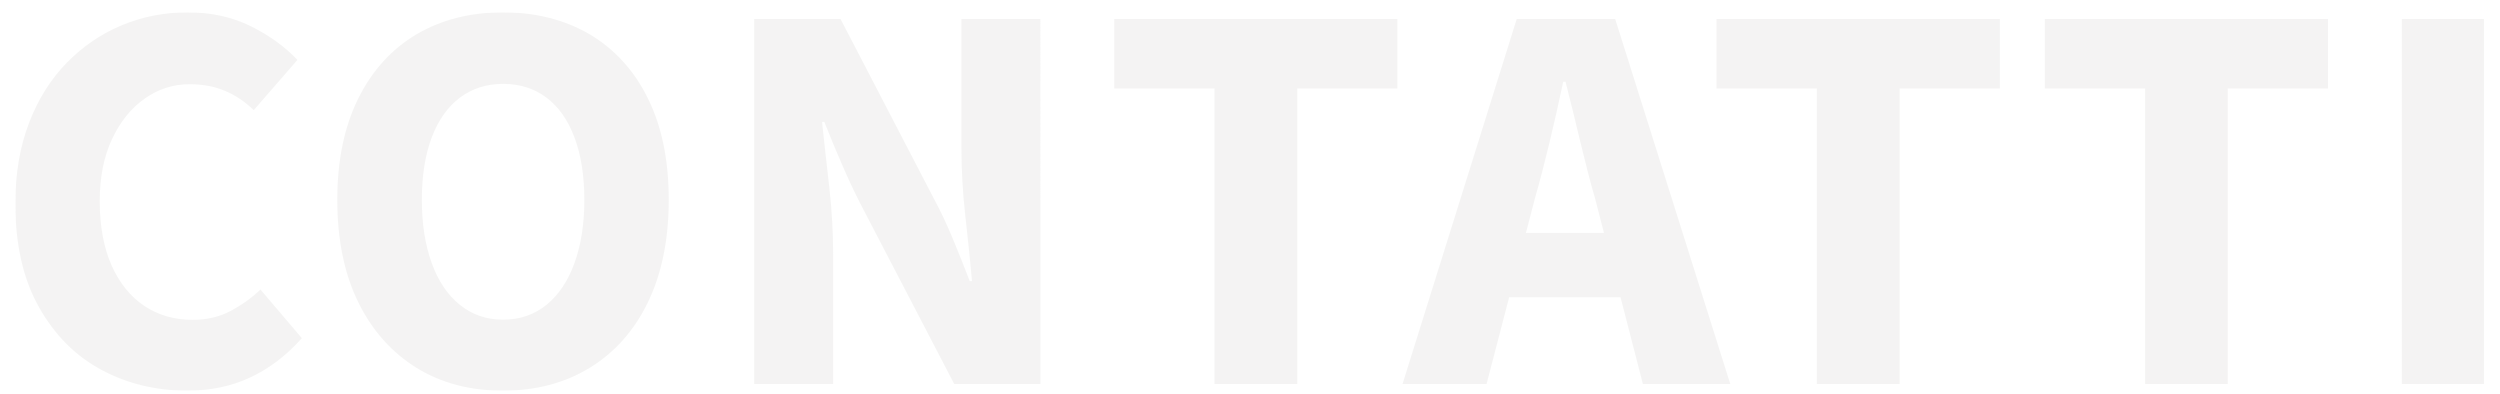 <?xml version="1.0" encoding="UTF-8"?>
<!-- Generator: Adobe Illustrator 27.0.0, SVG Export Plug-In . SVG Version: 6.00 Build 0)  -->
<svg xmlns="http://www.w3.org/2000/svg" xmlns:xlink="http://www.w3.org/1999/xlink" version="1.1" id="Livello_1" x="0px" y="0px" viewBox="0 0 1418.7 223.6" style="enable-background:new 0 0 1418.7 223.6;" xml:space="preserve">
<style type="text/css">
	.st0{clip-path:url(#SVGID_00000075861374510854616550000015211230868075810702_);}
	.st1{opacity:0.5;clip-path:url(#SVGID_00000134945981109788061600000014934527544847547570_);}
	.st2{clip-path:url(#SVGID_00000035496033438762126500000017781758143097992120_);fill:#E9E8E7;}
</style>
<g>
	<defs>
		<rect id="SVGID_1_" x="8.7" y="7" width="1400.9" height="214.7"></rect>
	</defs>
	<clipPath id="SVGID_00000107584239286352413380000009736754392902902168_">
		<use xlink:href="#SVGID_1_" style="overflow:visible;"></use>
	</clipPath>
	<g style="clip-path:url(#SVGID_00000107584239286352413380000009736754392902902168_);">
		<defs>
			<rect id="SVGID_00000180345733328436186360000000859913214090272161_" x="8.7" y="7" width="1400.9" height="214.7"></rect>
		</defs>
		<clipPath id="SVGID_00000110463711454225207000000015880498724868912297_">
			<use xlink:href="#SVGID_00000180345733328436186360000000859913214090272161_" style="overflow:visible;"></use>
		</clipPath>
		<g style="opacity:0.5;clip-path:url(#SVGID_00000110463711454225207000000015880498724868912297_);">
			<g>
				<defs>
					<rect id="SVGID_00000134933457657404637920000006136675202218720688_" x="-0.3" width="1418.9" height="222.7"></rect>
				</defs>
				<clipPath id="SVGID_00000051373790071178162750000012920712163148941698_">
					<use xlink:href="#SVGID_00000134933457657404637920000006136675202218720688_" style="overflow:visible;"></use>
				</clipPath>
				<path style="clip-path:url(#SVGID_00000051373790071178162750000012920712163148941698_);fill:#E9E8E7;" d="M1409.7,10.8H1363      v207.1h46.7V10.8z M1264.2,217.9V50.2h56.9V10.8h-160.7v39.4h56.9v167.7H1264.2z M1078,217.9V50.2h56.9V10.8H974.1v39.4h56.9      v167.7H1078z M938.2,132.2h-99.7v36.5h99.7V132.2z M843.6,217.9l27.3-104.8c3-10.4,5.8-21.4,8.6-33c2.8-11.6,5.3-22.9,7.6-33.7      h1.3c2.8,10.8,5.5,22,8.3,33.7c2.8,11.6,5.6,22.7,8.6,33l27,104.8h49.6L916.6,10.8h-55.9l-64.8,207.1H843.6z M736.2,217.9V50.2      H793V10.8H632.3v39.4h56.9v167.7H736.2z M472.8,217.9v-73.4c0-12.3-0.7-25-2.2-38.3c-1.5-13.2-2.9-25.6-4.1-37h1.3      c3.2,8.1,6.5,16.1,10,24.1c3.5,8.1,7,15.6,10.6,22.6l53.1,102h48.9V10.8h-44.8v73.4c0,12.3,0.7,25.1,2.2,38.4      c1.5,13.3,2.8,25.6,3.8,36.9h-1.3c-3.2-8.3-6.4-16.4-9.7-24.3c-3.3-7.9-6.8-15.4-10.6-22.4L477,10.8H428v207.1H472.8z M261,173      c-7-5.6-12.3-13.5-16-23.7c-3.7-10.2-5.6-22.1-5.6-35.9c0-13.8,1.9-25.6,5.6-35.4c3.7-9.8,9.1-17.4,16-22.6      c7-5.2,15.1-7.8,24.5-7.8c9.5,0,17.7,2.6,24.6,7.8c6.9,5.2,12.2,12.7,15.9,22.6c3.7,9.8,5.6,21.7,5.6,35.4      c0,13.8-1.9,25.7-5.6,35.9c-3.7,10.2-9,18.1-15.9,23.7c-6.9,5.6-15.1,8.4-24.6,8.4C276.1,181.4,267.9,178.6,261,173       M334.7,208.7c14.2-8.7,25.2-21.1,33-37.2c7.8-16.1,11.8-35.5,11.8-58.1c0-22.4-3.9-41.6-11.8-57.5c-7.8-15.9-18.9-28-33-36.4      C320.5,11.2,304,7,285.4,7c-18.6,0-35,4.2-49.1,12.5c-14.1,8.4-25.1,20.5-33,36.4c-7.9,15.9-11.9,35.1-11.9,57.5      c0,22.7,4,42,11.9,58.1c7.9,16.1,19,28.5,33,37.2c14.1,8.7,30.4,13,49.1,13C304,221.7,320.5,217.4,334.7,208.7 M141.8,214.3      c10.8-5,20.6-12.4,29.5-22.4l-23.5-27.6c-4.9,4.7-10.5,8.7-16.8,12.1c-6.4,3.4-13.6,5.1-21.6,5.1c-10.4,0-19.5-2.6-27.5-7.9      c-7.9-5.3-14.1-13-18.6-23c-4.4-10.1-6.7-22.2-6.7-36.4c0-13.6,2.3-25.3,7-35.3c4.7-10,10.9-17.6,18.6-23      c7.7-5.4,16.1-8.1,25.3-8.1c7.4,0,14.1,1.2,20,3.7c5.9,2.4,11.4,6.1,16.5,11L168.8,34c-7-7.4-15.8-13.8-26.4-19.1      C131.9,9.7,119.9,7,106.6,7C93.4,7,81,9.4,69.2,14.3c-11.8,4.9-22.2,12-31.3,21.3c-9.1,9.3-16.3,20.7-21.4,34.1      c-5.2,13.5-7.8,28.7-7.8,45.9c0,23.1,4.4,42.6,13.3,58.5c8.9,15.9,20.7,27.8,35.4,35.7c14.7,7.9,31,11.9,48.8,11.9      C119.2,221.7,131,219.3,141.8,214.3"></path>
			</g>
		</g>
	</g>
</g>
</svg>
